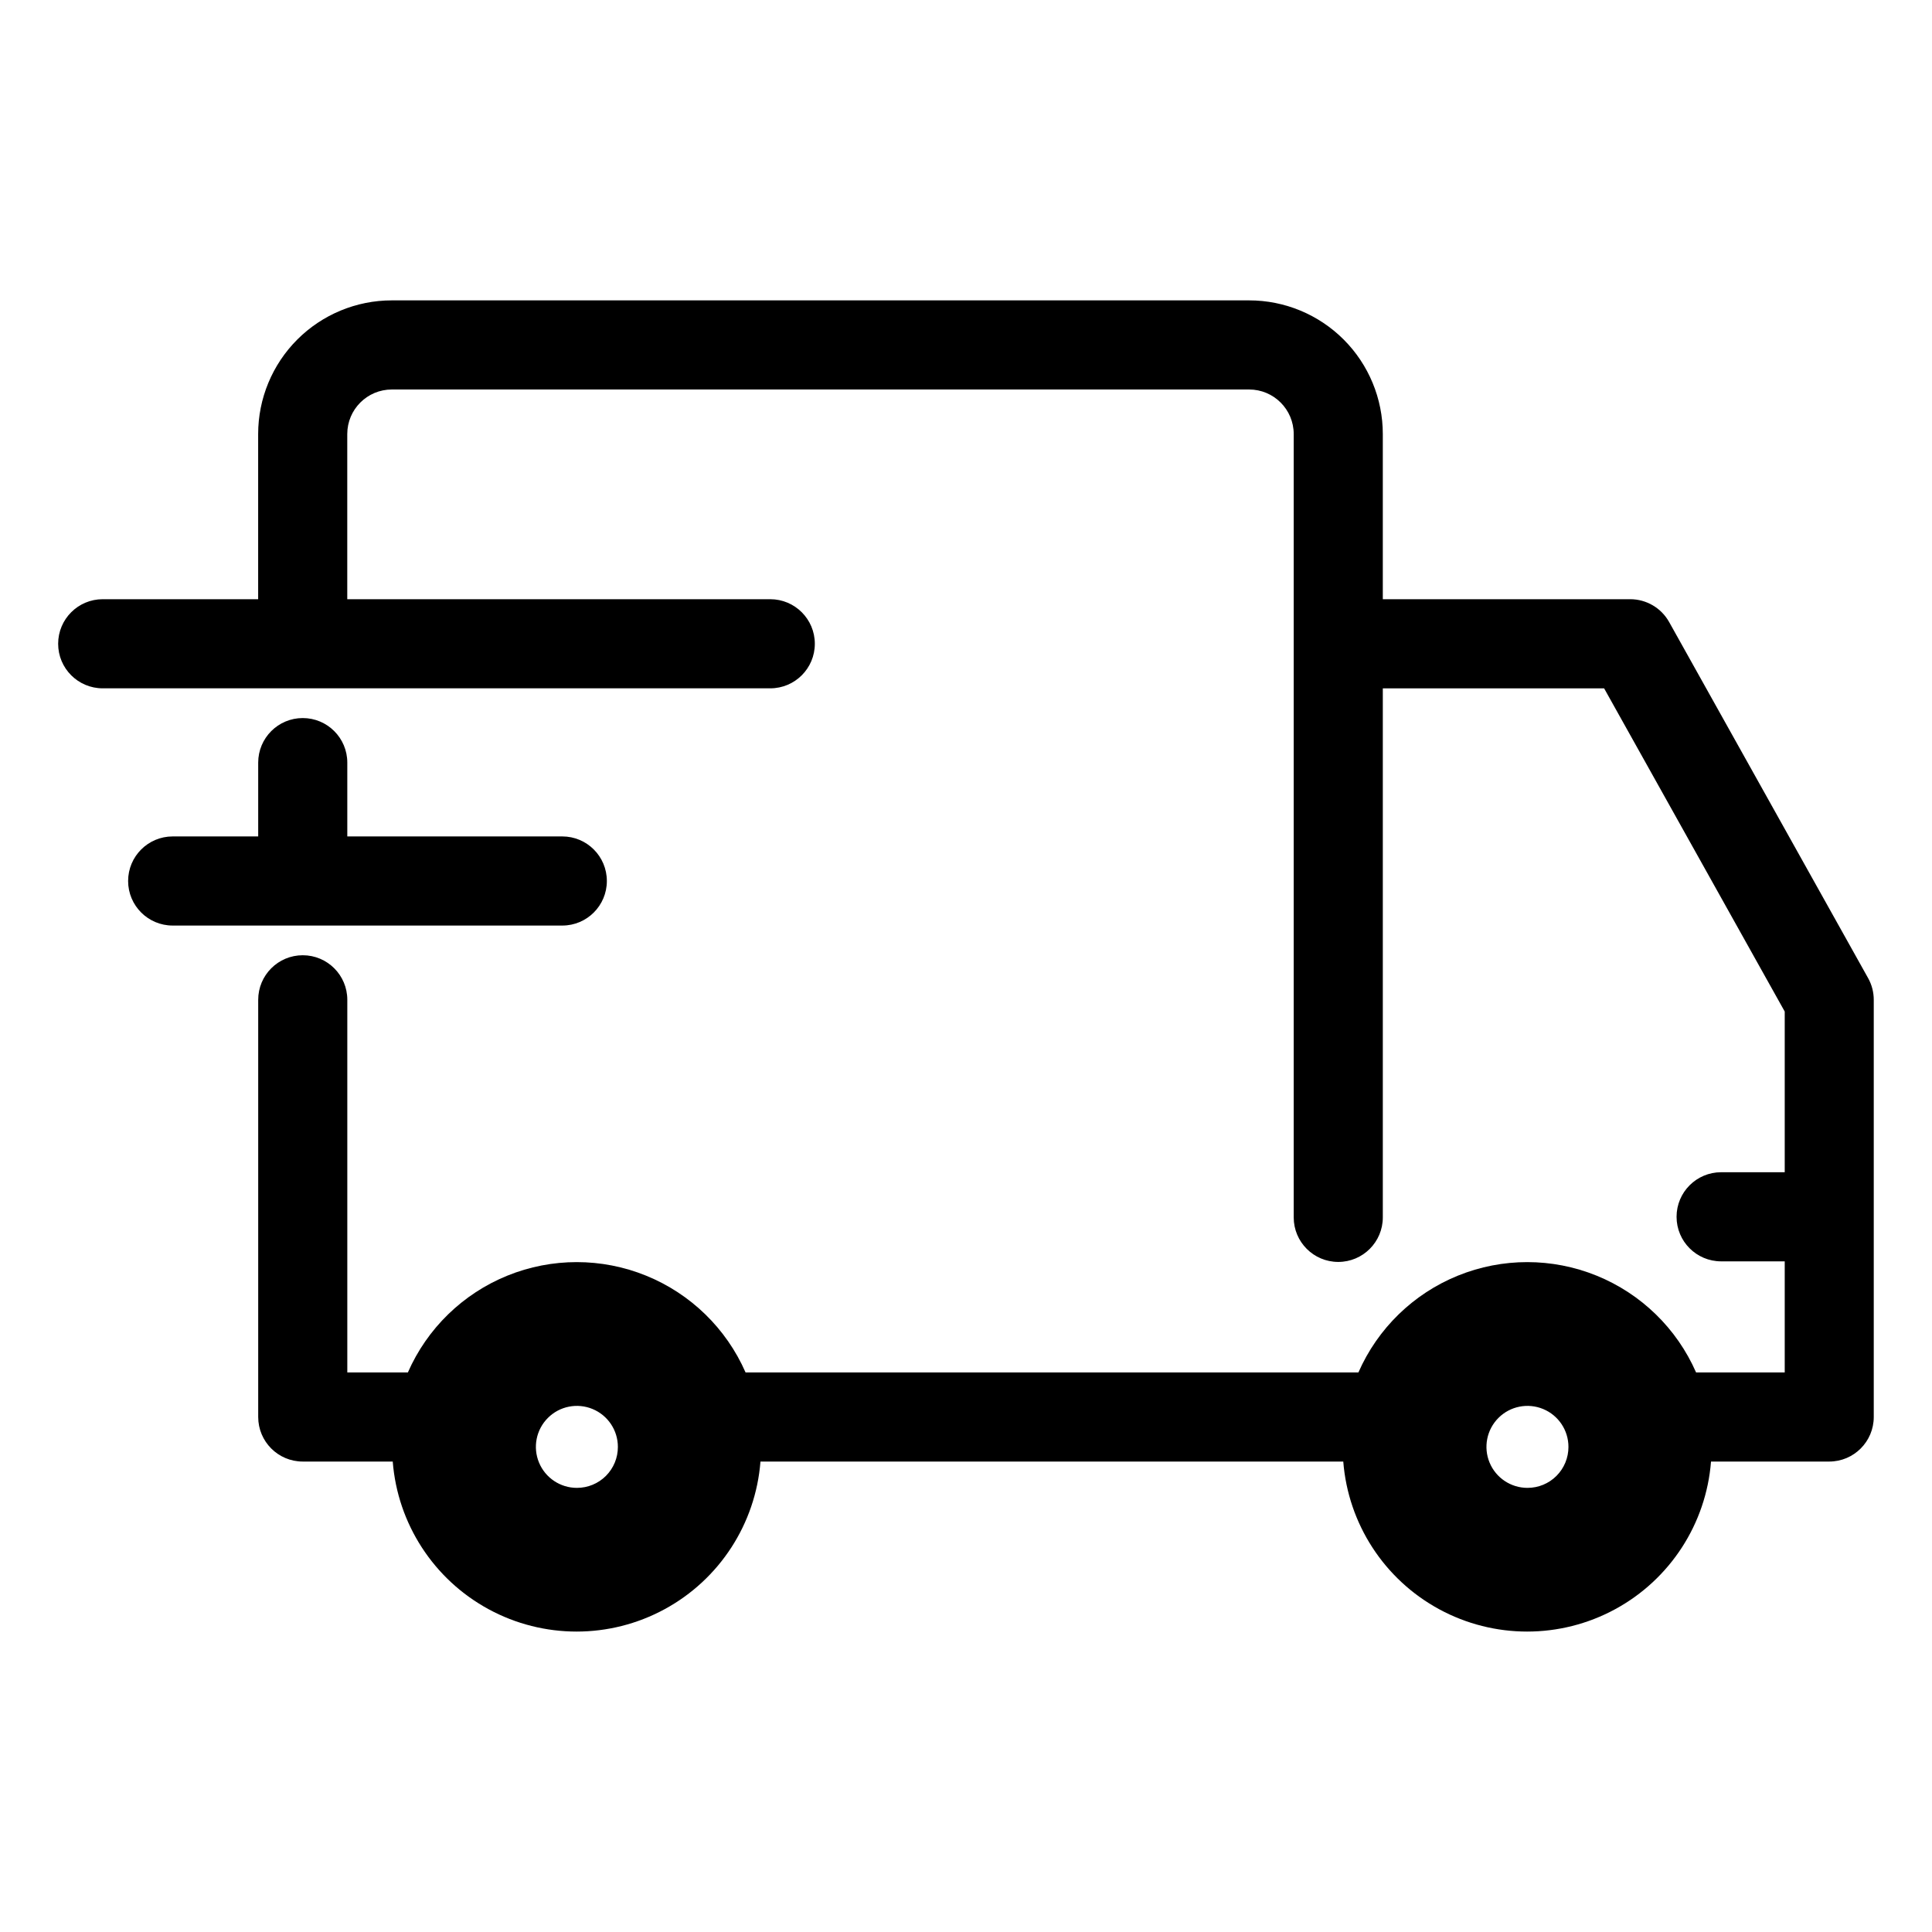 <?xml version="1.0" encoding="UTF-8"?>
<!-- Uploaded to: SVG Repo, www.svgrepo.com, Generator: SVG Repo Mixer Tools -->
<svg fill="#000000" width="800px" height="800px" version="1.1" viewBox="144 144 512 512" xmlns="http://www.w3.org/2000/svg">
 <path d="m639.08 403.23-52.742-94.387c-2.086-3.731-6.027-6.043-10.305-6.047h-65.574v-43.77 0.004c0-9.395-3.731-18.406-10.375-25.051-6.641-6.641-15.652-10.375-25.047-10.375h-227.2c-9.395 0-18.406 3.734-25.047 10.375-6.644 6.644-10.375 15.656-10.375 25.051v43.77l-41.195-0.004c-6.523 0-11.809 5.289-11.809 11.809 0 6.523 5.285 11.809 11.809 11.809h176.91c6.523 0 11.809-5.285 11.809-11.809 0-6.519-5.285-11.809-11.809-11.809h-112.1v-43.77 0.004c0-6.523 5.289-11.809 11.809-11.809h227.2c6.519 0 11.809 5.285 11.809 11.809v207.59c0 6.519 5.285 11.805 11.809 11.805 6.519 0 11.805-5.285 11.805-11.805v-140.2h58.648l47.863 85.648v42.586h-16.855c-6.519 0-11.809 5.289-11.809 11.809 0 6.523 5.289 11.809 11.809 11.809h16.855v29.441h-23.492c-5.109-11.656-14.566-20.859-26.355-25.648-11.793-4.789-24.984-4.789-36.777 0-11.789 4.789-21.246 13.992-26.355 25.648h-162.41c-5.109-11.656-14.566-20.859-26.359-25.648-11.789-4.789-24.984-4.789-36.777 0-11.789 4.789-21.246 13.992-26.355 25.648h-16.051v-98.754c0-6.523-5.285-11.809-11.809-11.809-6.519 0-11.805 5.285-11.805 11.809v110.56c0 6.519 5.285 11.809 11.805 11.809h23.848c1.293 16.504 10.852 31.23 25.398 39.129 14.547 7.902 32.105 7.902 46.652 0 14.551-7.898 24.109-22.625 25.402-39.129h154.45c1.293 16.504 10.855 31.23 25.402 39.129 14.547 7.902 32.105 7.902 46.652 0 14.547-7.898 24.109-22.625 25.402-39.129h31.324-0.004c6.523 0 11.809-5.289 11.809-11.809v-110.52c0.008-2.016-0.5-4-1.48-5.762zm-342.2 135.07c-4.394 0-8.355-2.644-10.035-6.703-1.684-4.062-0.754-8.734 2.356-11.84 3.106-3.109 7.777-4.035 11.836-2.356 4.059 1.68 6.707 5.641 6.707 10.035 0.008 2.887-1.133 5.652-3.172 7.691-2.039 2.039-4.809 3.18-7.691 3.172zm251.91 0c-4.394 0-8.355-2.644-10.039-6.703-1.68-4.062-0.75-8.734 2.356-11.84 3.109-3.109 7.781-4.035 11.84-2.356 4.059 1.68 6.707 5.641 6.707 10.035 0.008 2.887-1.137 5.652-3.176 7.691-2.039 2.039-4.805 3.18-7.688 3.172zm-359.03-149.02c-6.523 0-11.809-5.289-11.809-11.809 0-6.519 5.285-11.809 11.809-11.809h22.664v-19.562c0-6.519 5.285-11.809 11.805-11.809 6.523 0 11.809 5.289 11.809 11.809v19.562h56.98c6.519 0 11.805 5.289 11.805 11.809 0 6.519-5.285 11.809-11.805 11.809z"/>
</svg>